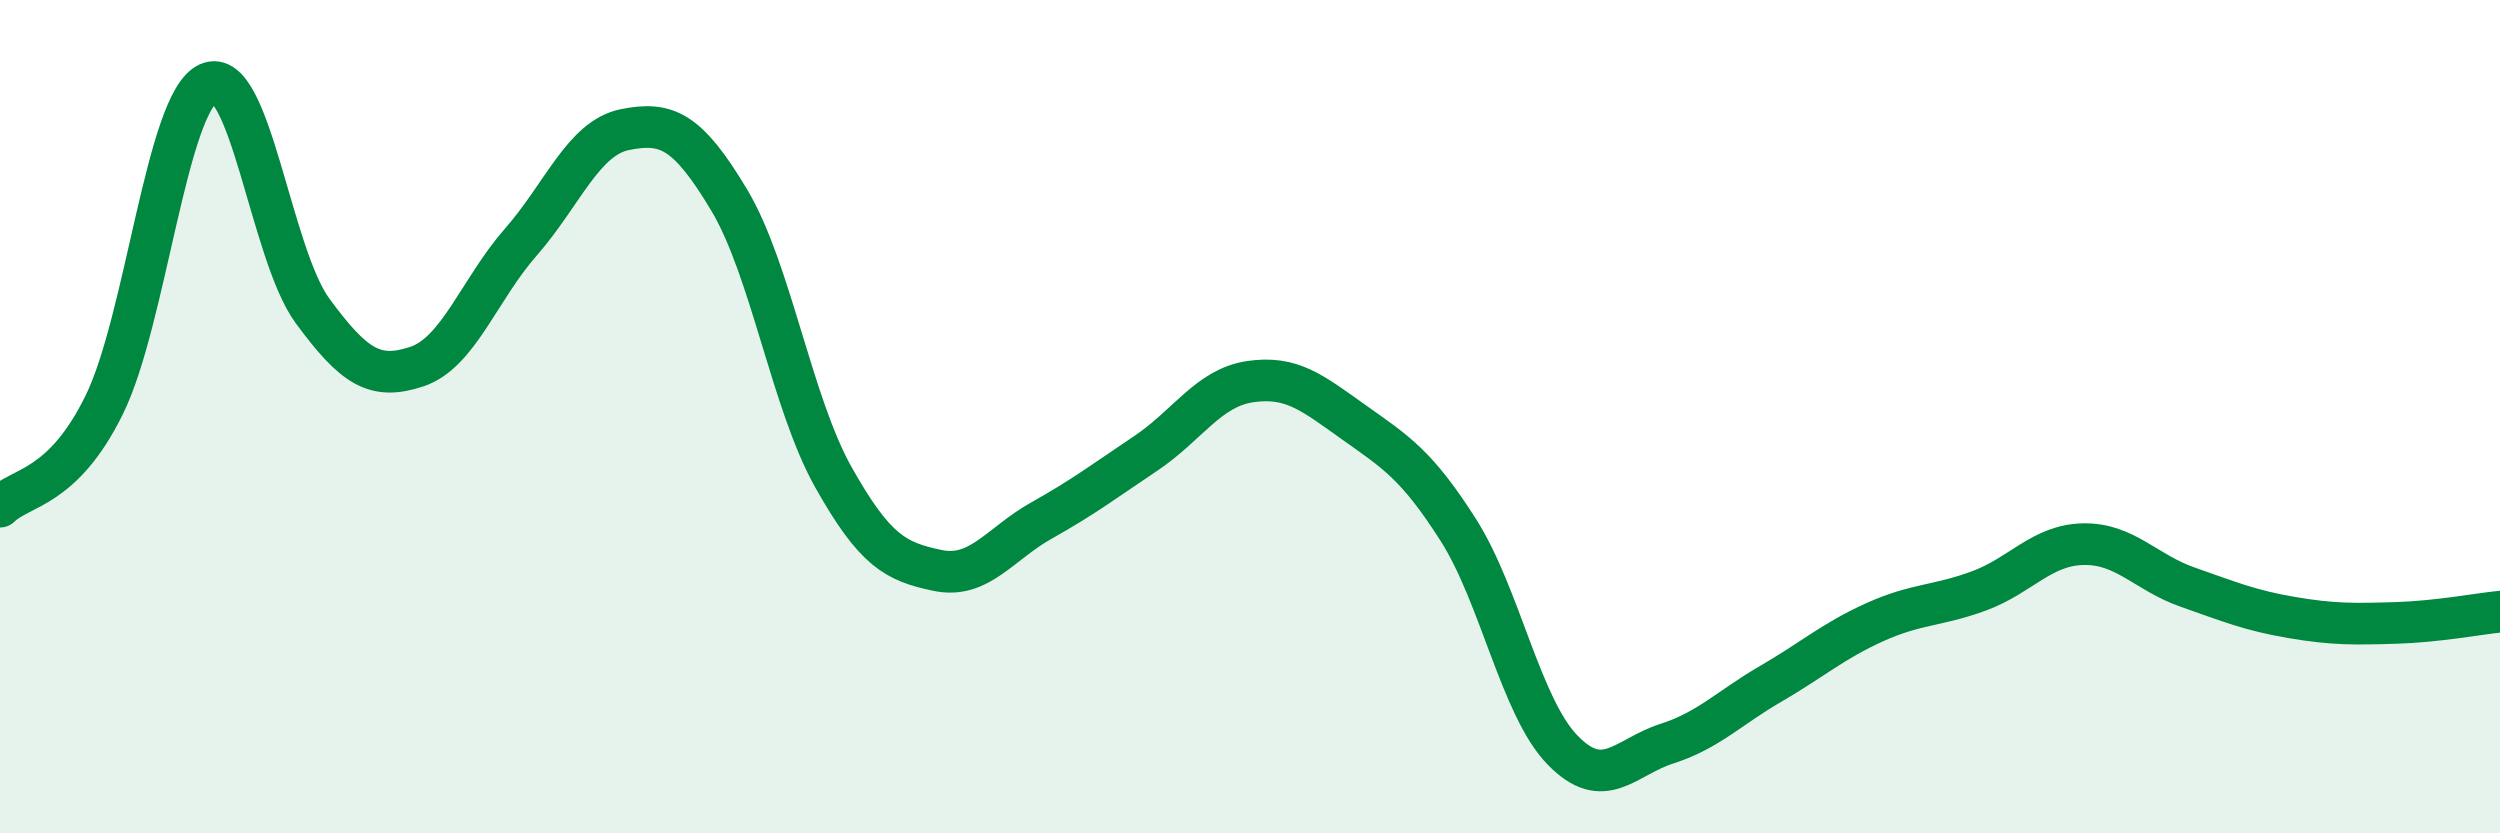 
    <svg width="60" height="20" viewBox="0 0 60 20" xmlns="http://www.w3.org/2000/svg">
      <path
        d="M 0,12.16 C 0.5,11.67 1.5,11.75 2.5,9.72 C 3.5,7.69 4,2.45 5,2 C 6,1.55 6.5,6.1 7.5,7.46 C 8.5,8.82 9,9.13 10,8.8 C 11,8.47 11.5,6.95 12.5,5.81 C 13.5,4.67 14,3.31 15,3.11 C 16,2.91 16.5,3.13 17.5,4.8 C 18.5,6.47 19,9.67 20,11.45 C 21,13.23 21.5,13.48 22.5,13.69 C 23.5,13.9 24,13.05 25,12.49 C 26,11.93 26.5,11.55 27.5,10.88 C 28.5,10.21 29,9.31 30,9.16 C 31,9.01 31.5,9.43 32.5,10.14 C 33.5,10.85 34,11.15 35,12.72 C 36,14.29 36.5,16.97 37.5,18 C 38.5,19.03 39,18.17 40,17.85 C 41,17.53 41.5,16.99 42.5,16.41 C 43.5,15.83 44,15.38 45,14.93 C 46,14.48 46.5,14.55 47.5,14.18 C 48.5,13.81 49,13.08 50,13.06 C 51,13.04 51.5,13.74 52.5,14.09 C 53.5,14.44 54,14.65 55,14.82 C 56,14.99 56.5,14.98 57.5,14.95 C 58.5,14.92 59.5,14.73 60,14.68L60 20L0 20Z"
        fill="#008740"
        opacity="0.1"
        stroke-linecap="round"
        stroke-linejoin="round"
      />
      <path
        d="M 0,12.16 C 0.5,11.67 1.5,11.75 2.5,9.72 C 3.5,7.69 4,2.45 5,2 C 6,1.55 6.5,6.1 7.5,7.46 C 8.5,8.82 9,9.13 10,8.8 C 11,8.47 11.5,6.95 12.5,5.81 C 13.5,4.67 14,3.31 15,3.11 C 16,2.91 16.5,3.13 17.5,4.8 C 18.5,6.47 19,9.67 20,11.45 C 21,13.23 21.5,13.48 22.5,13.69 C 23.5,13.9 24,13.05 25,12.49 C 26,11.93 26.5,11.55 27.5,10.88 C 28.5,10.21 29,9.31 30,9.16 C 31,9.01 31.5,9.43 32.5,10.14 C 33.5,10.85 34,11.15 35,12.72 C 36,14.29 36.5,16.97 37.5,18 C 38.5,19.03 39,18.17 40,17.85 C 41,17.53 41.5,16.99 42.5,16.41 C 43.5,15.83 44,15.38 45,14.93 C 46,14.48 46.5,14.55 47.5,14.18 C 48.5,13.81 49,13.08 50,13.06 C 51,13.04 51.5,13.74 52.5,14.09 C 53.5,14.44 54,14.65 55,14.82 C 56,14.99 56.5,14.98 57.5,14.95 C 58.5,14.92 59.5,14.73 60,14.68"
        stroke="#008740"
        stroke-width="1"
        fill="none"
        stroke-linecap="round"
        stroke-linejoin="round"
      />
    </svg>
  
